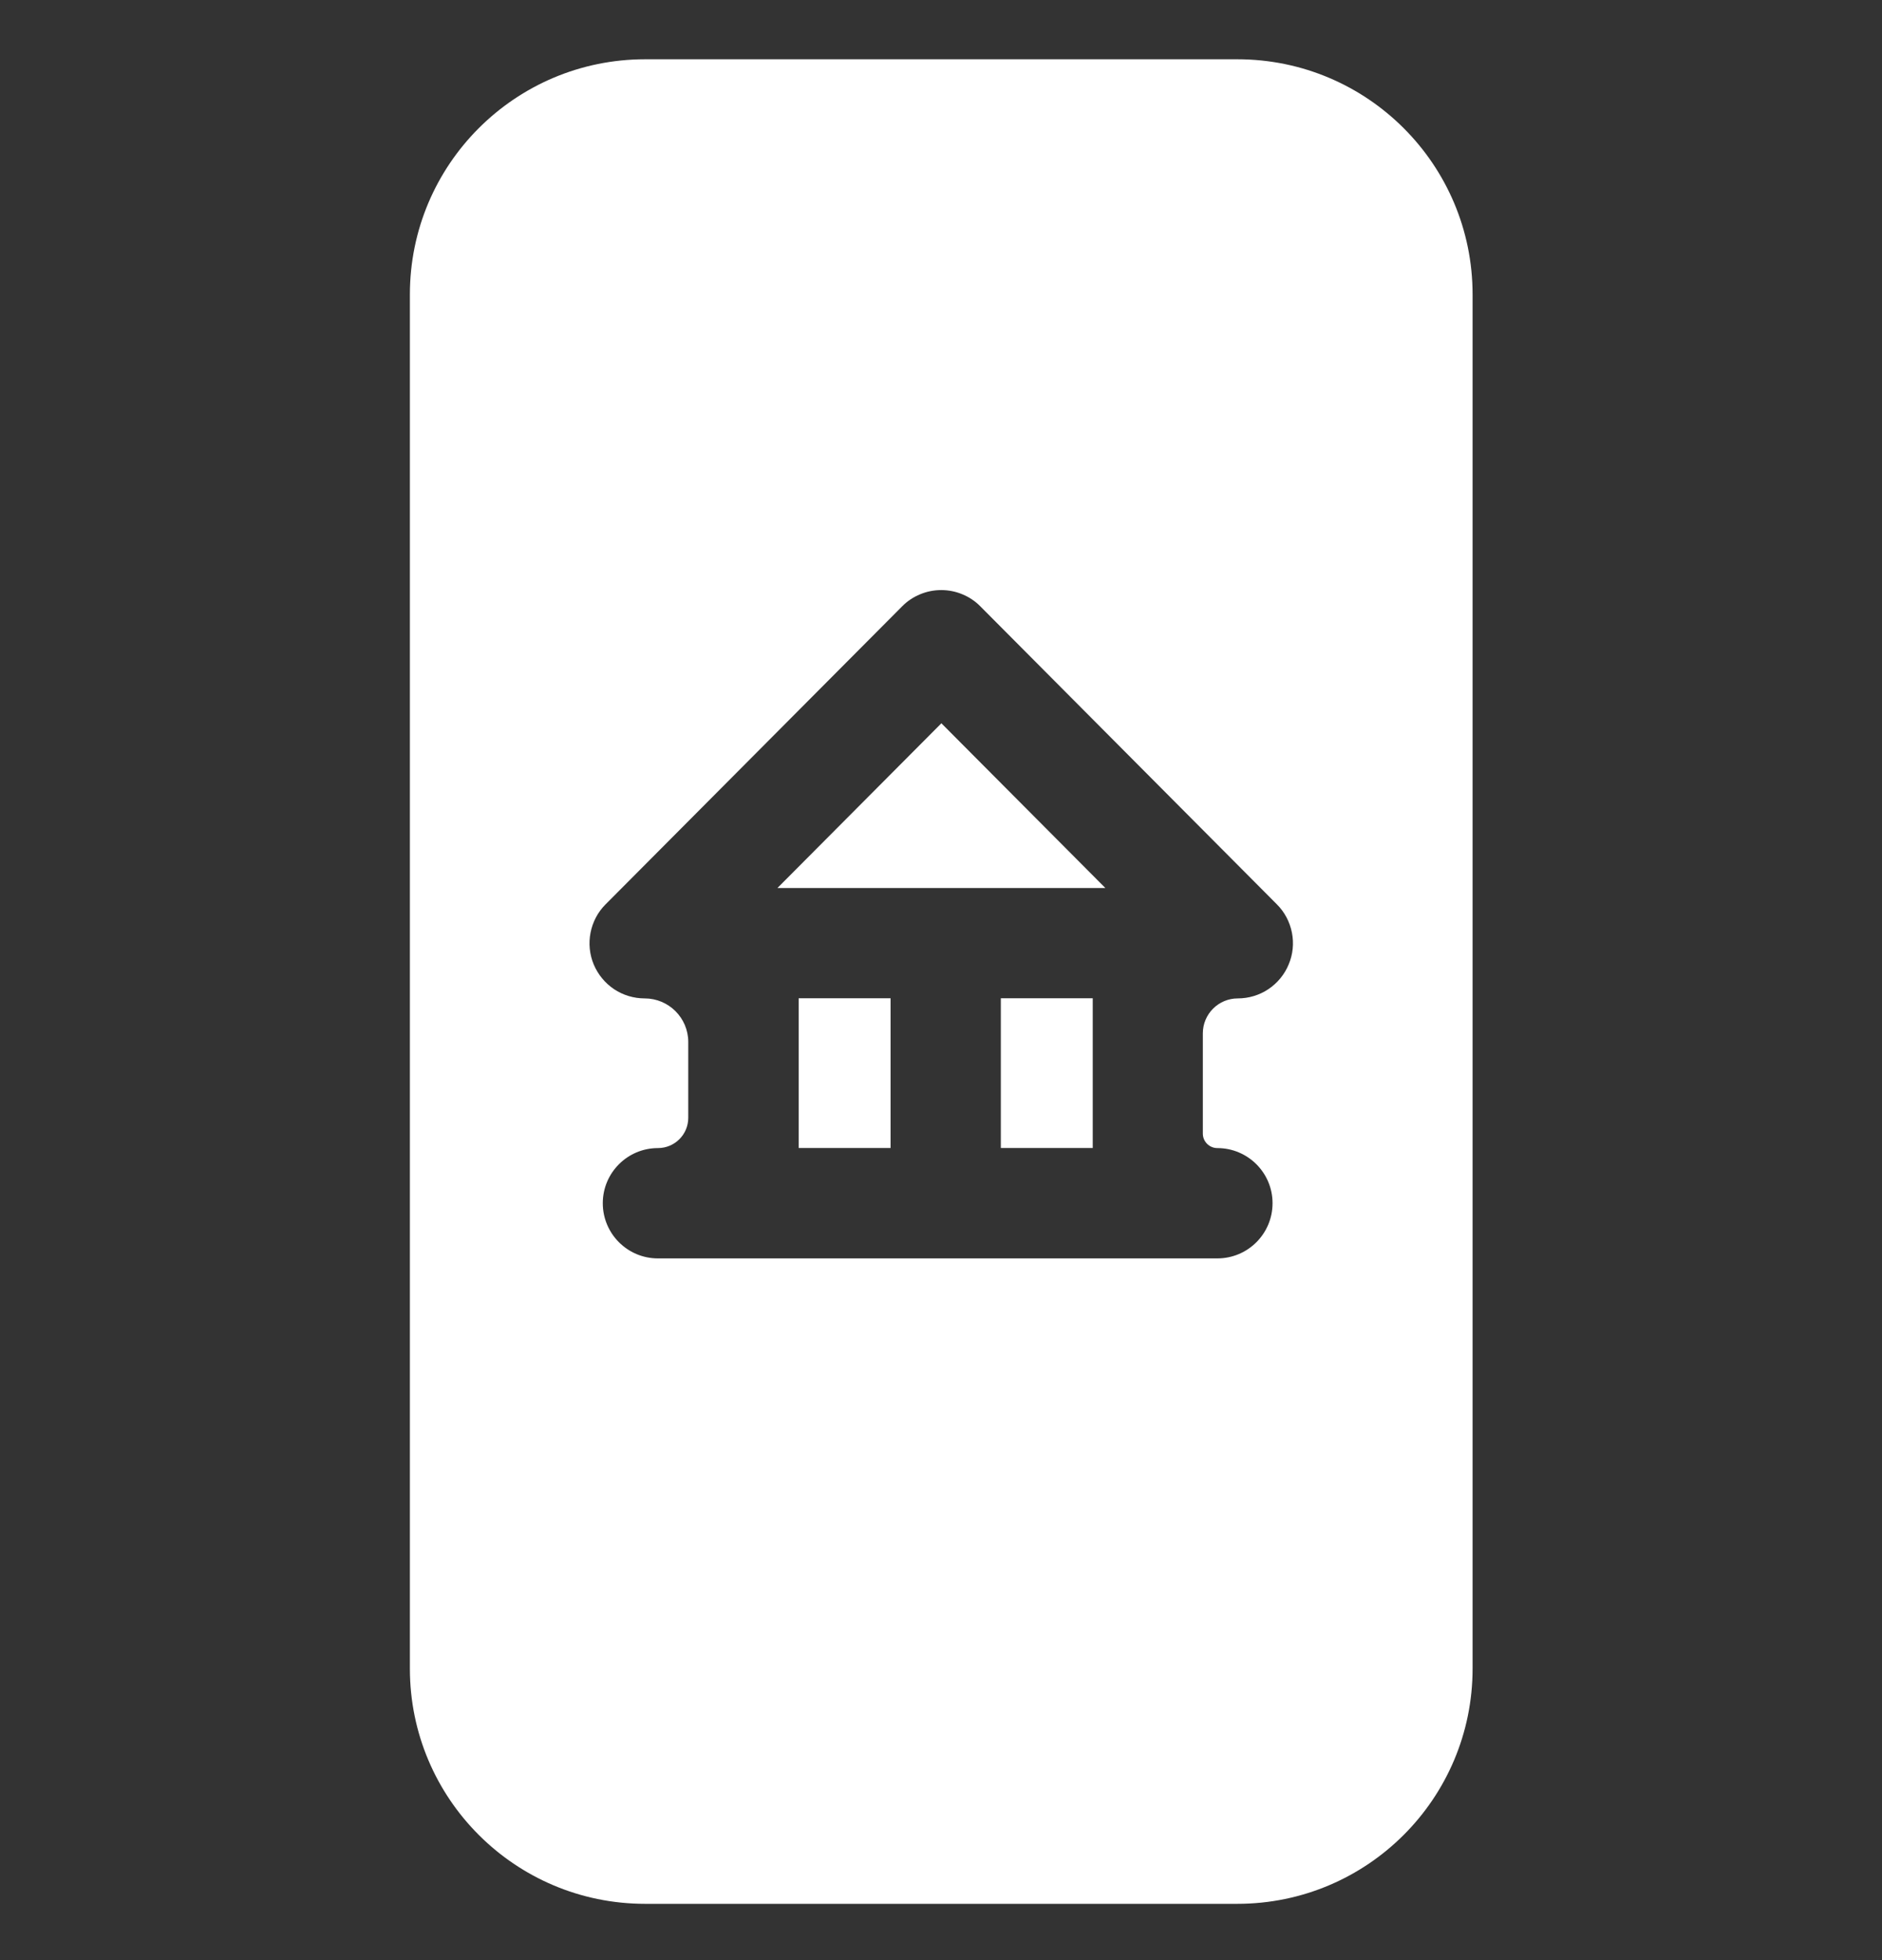 <?xml version="1.0" encoding="UTF-8"?> <svg xmlns="http://www.w3.org/2000/svg" width="24" height="25" viewBox="0 0 24 25" fill="none"><rect x="0" y="0" width="24" height="25" fill="#333333" stroke="none"/><g clip-path="url(#clip0_2605_35568)"><path d="M5.227 21.282C5.227 22.939 6.57 24.282 8.227 24.282H15.779C17.436 24.282 18.779 22.939 18.779 21.282V3.756C18.779 2.099 17.436 0.756 15.779 0.756H8.227C6.57 0.756 5.227 2.099 5.227 3.756V21.282ZM11.505 7.733C11.57 7.667 11.648 7.615 11.733 7.58C11.819 7.544 11.91 7.526 12.003 7.526C12.096 7.526 12.187 7.544 12.273 7.58C12.358 7.615 12.436 7.667 12.501 7.733L16.284 11.535C16.382 11.633 16.448 11.758 16.475 11.895C16.502 12.031 16.488 12.172 16.434 12.3C16.381 12.429 16.291 12.538 16.175 12.616C16.06 12.693 15.924 12.734 15.785 12.734C15.539 12.734 15.339 12.933 15.339 13.18V14.458C15.339 14.56 15.422 14.643 15.524 14.643C15.913 14.643 16.228 14.958 16.228 15.346C16.228 15.735 15.913 16.05 15.524 16.05H8.39C8.002 16.05 7.687 15.735 7.687 15.346C7.687 14.958 8.002 14.643 8.39 14.643C8.604 14.643 8.777 14.47 8.777 14.257V13.29C8.777 12.983 8.528 12.734 8.221 12.734C8.082 12.734 7.946 12.693 7.83 12.616C7.715 12.538 7.625 12.429 7.571 12.3C7.518 12.172 7.504 12.031 7.531 11.895C7.558 11.758 7.624 11.633 7.722 11.535L11.505 7.733Z" fill="white"></path><path d="M12.763 12.732H13.935V14.642H12.763V12.732ZM10.185 12.732H11.357V14.642H10.185V12.732ZM12.005 9.225L9.914 11.326H14.096L12.005 9.225Z" fill="white"></path></g><defs><clipPath id="clip0_2605_35568"><rect width="24" height="24" fill="white" transform="translate(0 0.725)"></rect></clipPath></defs></svg> 